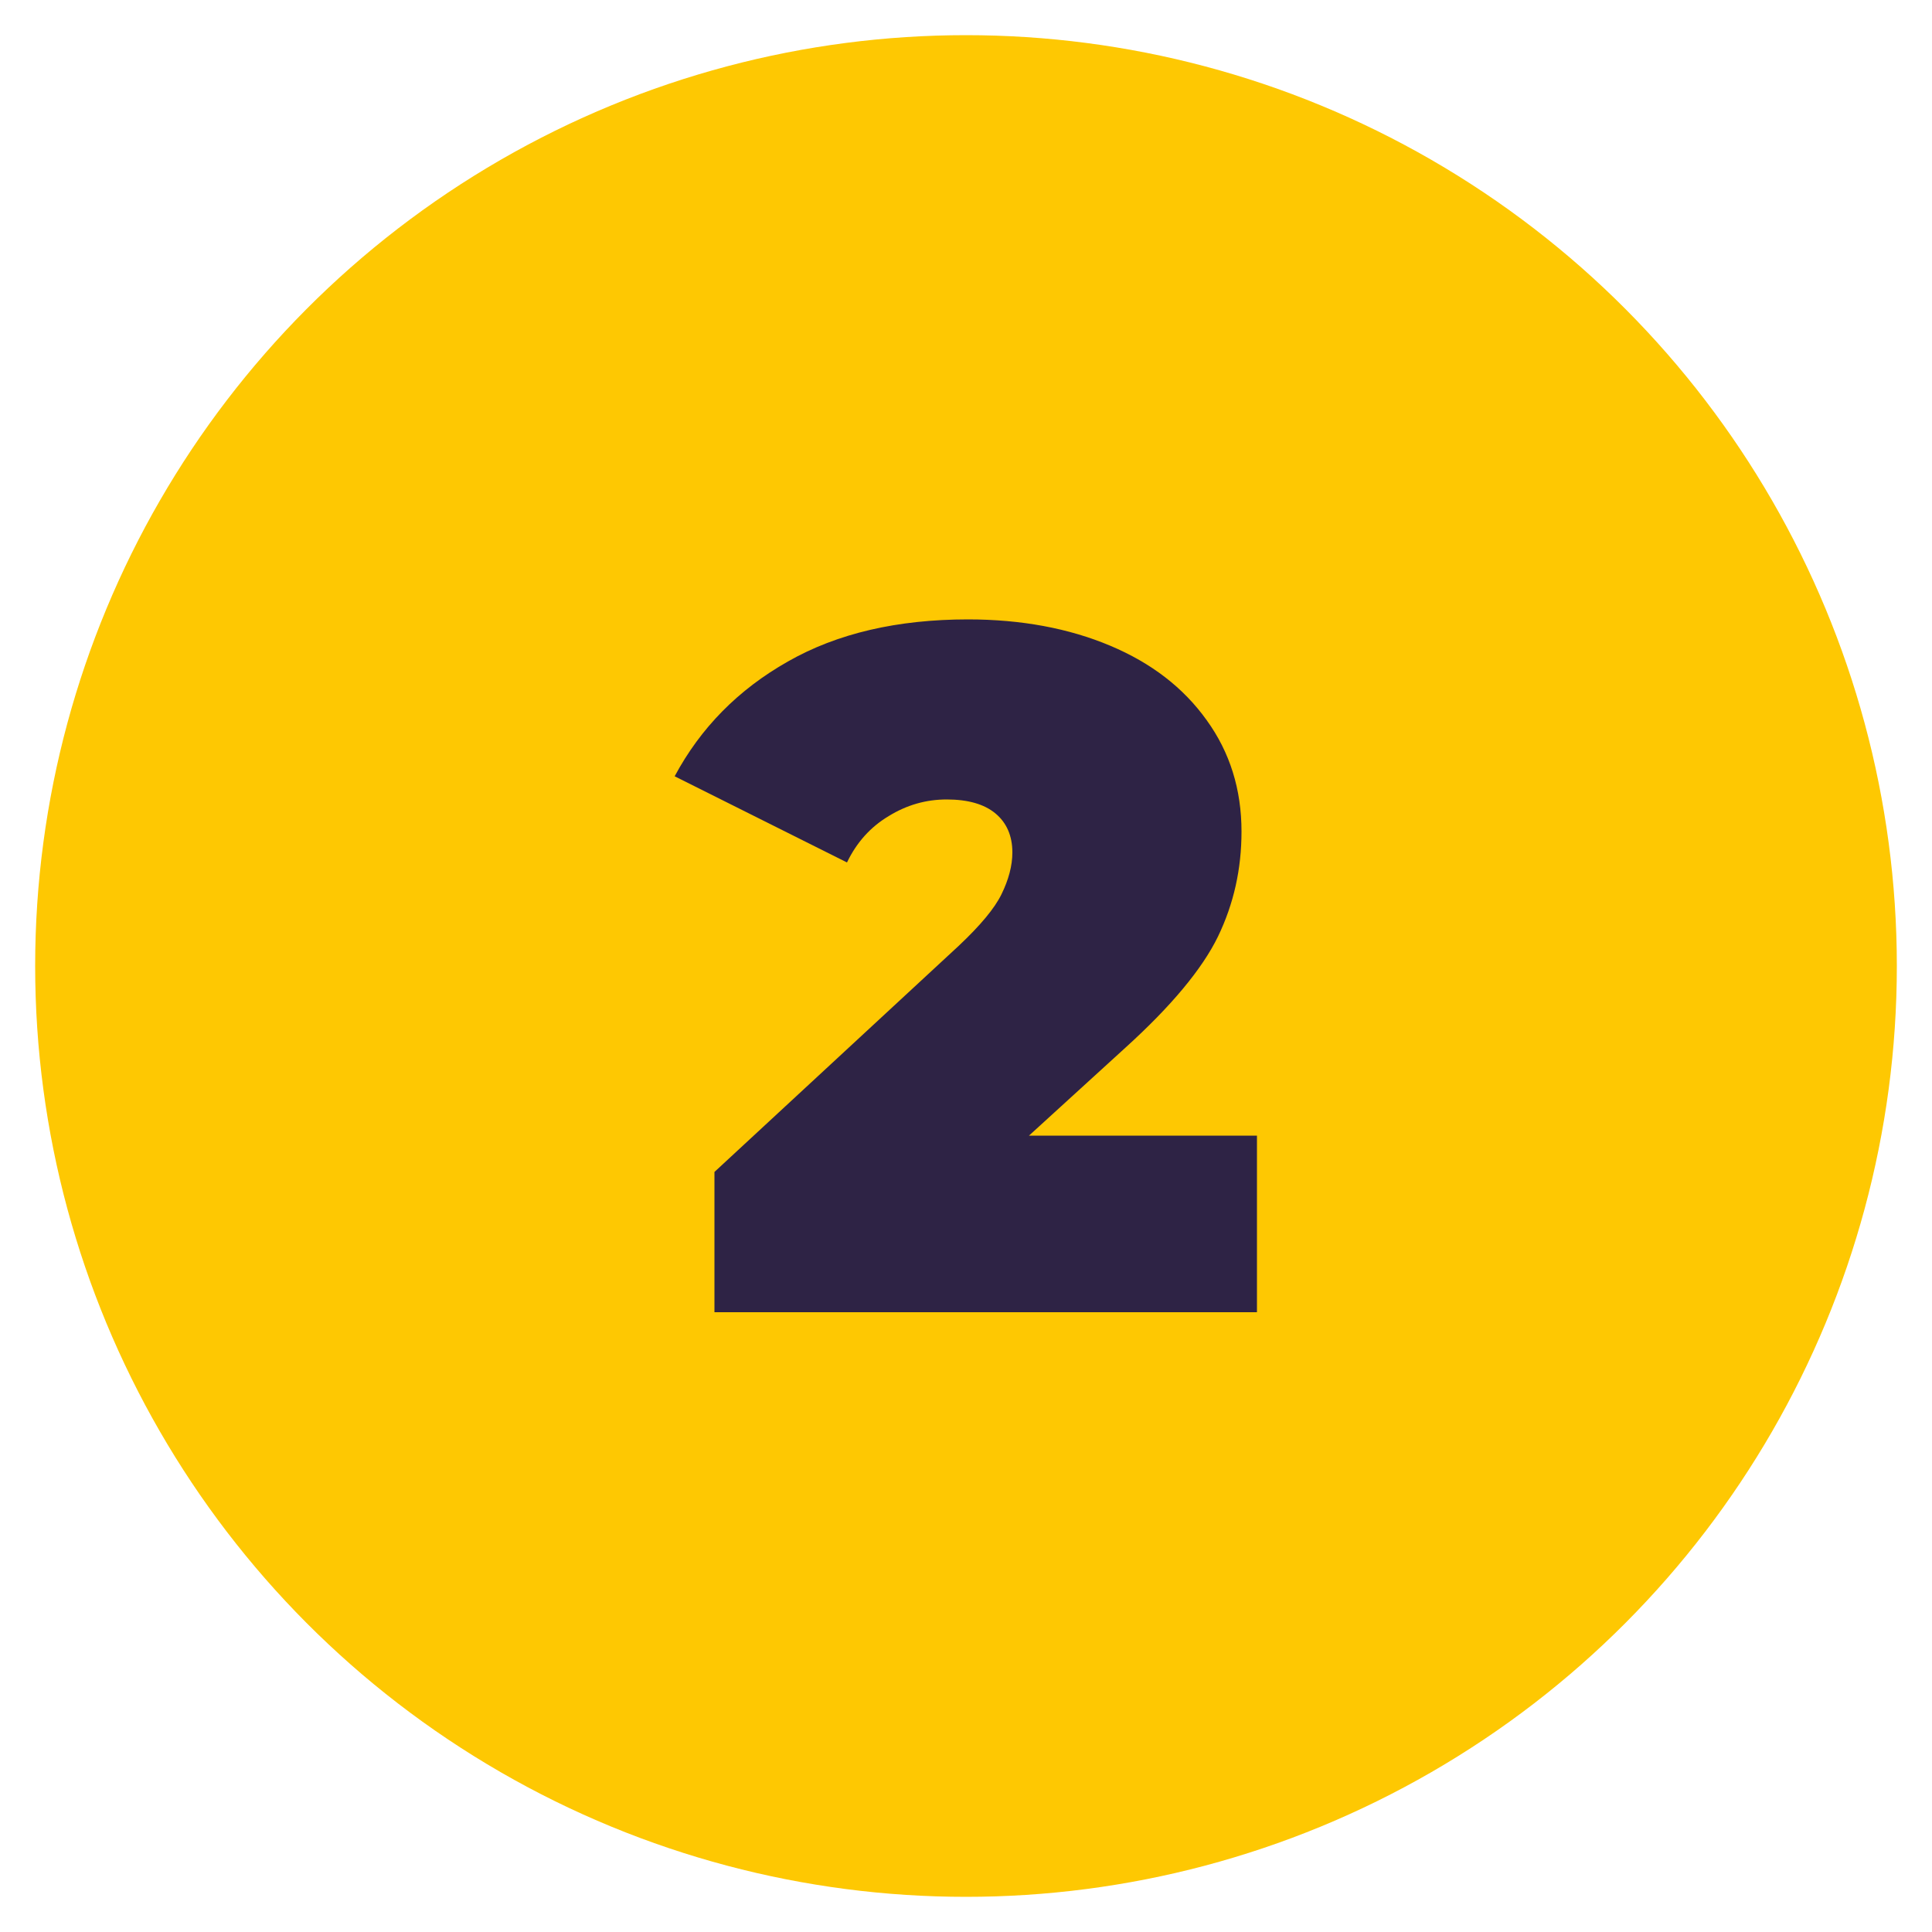 <svg xmlns="http://www.w3.org/2000/svg" xmlns:xlink="http://www.w3.org/1999/xlink" id="Layer_1" x="0px" y="0px" viewBox="0 0 500 500" style="enable-background:new 0 0 500 500;" xml:space="preserve"><style type="text/css">	.st0{fill:#FEC802;}	.st1{fill:#2E2345;}</style><circle class="st0" cx="250" cy="250" r="240.9"></circle><g>	<g>		<path class="st1" d="M325.3,293.8v45.8H184.9v-36.3l63.3-58.6c5.5-5.2,9.2-9.6,11-13.3c1.8-3.7,2.8-7.3,2.8-10.8   c0-4.3-1.5-7.7-4.4-10.1c-2.9-2.4-7.1-3.6-12.6-3.6c-5.3,0-10.3,1.4-15,4.3c-4.7,2.8-8.3,6.8-10.8,12l-44.6-22.3   c6.7-12.5,16.4-22.4,29.3-29.7c12.8-7.3,28.4-10.9,46.6-10.9c13.8,0,26.1,2.3,36.8,6.8c10.7,4.5,19,10.9,25,19.3   c6,8.3,9,17.9,9,28.8c0,9.7-2,18.7-6.1,27.2c-4.1,8.4-12.1,18-23.9,28.7l-25,22.8H325.3z"></path>	</g></g></svg>